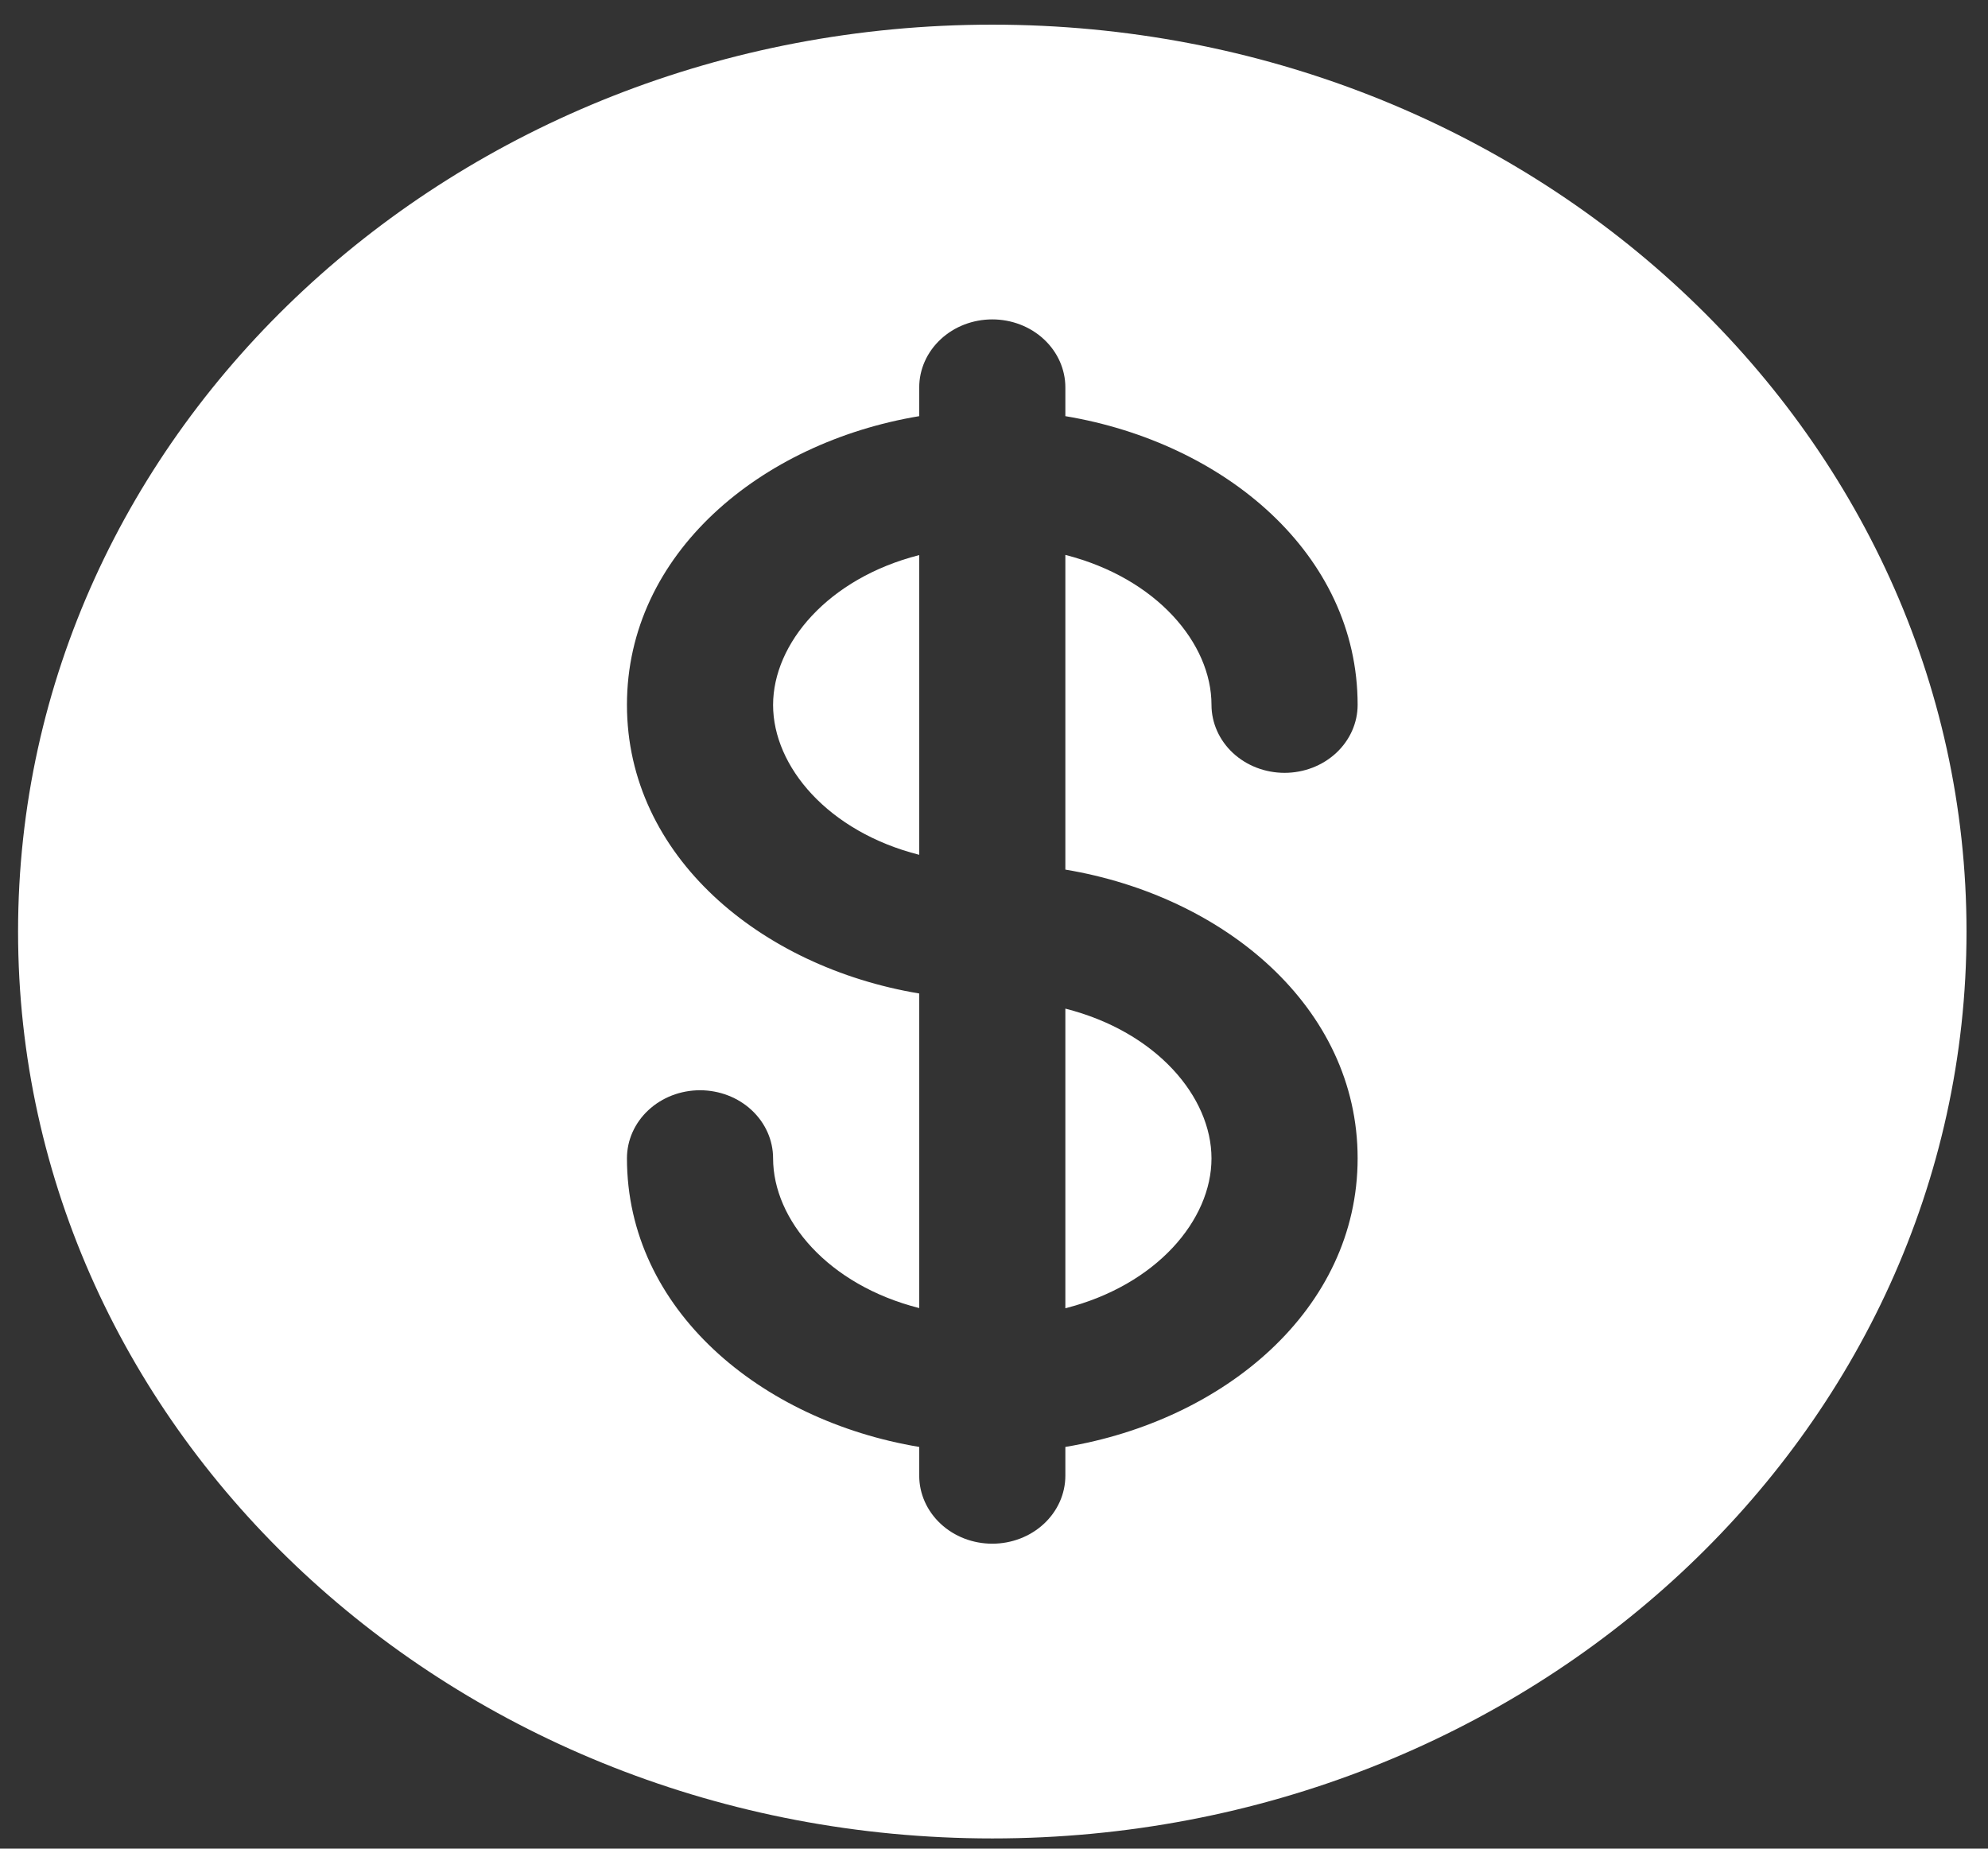<svg width="57" height="53" viewBox="0 0 57 53" fill="none" xmlns="http://www.w3.org/2000/svg">
<rect x="0" y="0" width="57" height="53" fill="#333333" stroke="none"/>
<path d="M26.356 15.914C23.741 16.58 22.166 18.449 22.166 20.212C22.166 21.975 23.741 23.844 26.356 24.507V15.914ZM30.546 28.917V37.507C33.161 36.844 34.736 34.975 34.736 33.212C34.736 31.449 33.161 29.58 30.546 28.917Z" fill="white"/>
<path fill-rule="evenodd" clip-rule="evenodd" d="M56.384 26.707C56.384 41.067 43.878 52.707 28.451 52.707C13.023 52.707 0.518 41.067 0.518 26.707C0.518 12.347 13.023 0.707 28.451 0.707C43.878 0.707 56.384 12.347 56.384 26.707ZM28.451 9.157C29.006 9.157 29.539 9.362 29.932 9.728C30.325 10.094 30.546 10.59 30.546 11.107V11.931C35.099 12.69 38.926 15.875 38.926 20.207C38.926 20.724 38.705 21.22 38.312 21.586C37.919 21.952 37.386 22.157 36.831 22.157C36.275 22.157 35.742 21.952 35.349 21.586C34.957 21.22 34.736 20.724 34.736 20.207C34.736 18.444 33.16 16.575 30.546 15.909V24.931C35.099 25.69 38.926 28.875 38.926 33.207C38.926 37.539 35.099 40.724 30.546 41.483V42.307C30.546 42.824 30.325 43.32 29.932 43.686C29.539 44.052 29.006 44.257 28.451 44.257C27.895 44.257 27.362 44.052 26.97 43.686C26.577 43.32 26.356 42.824 26.356 42.307V41.483C21.803 40.724 17.976 37.539 17.976 33.207C17.976 32.69 18.197 32.194 18.59 31.828C18.982 31.462 19.515 31.257 20.071 31.257C20.627 31.257 21.159 31.462 21.552 31.828C21.945 32.194 22.166 32.69 22.166 33.207C22.166 34.97 23.741 36.839 26.356 37.502V28.483C21.803 27.724 17.976 24.539 17.976 20.207C17.976 15.875 21.803 12.69 26.356 11.931V11.107C26.356 10.59 26.577 10.094 26.97 9.728C27.362 9.362 27.895 9.157 28.451 9.157Z" fill="white"/>
</svg>
